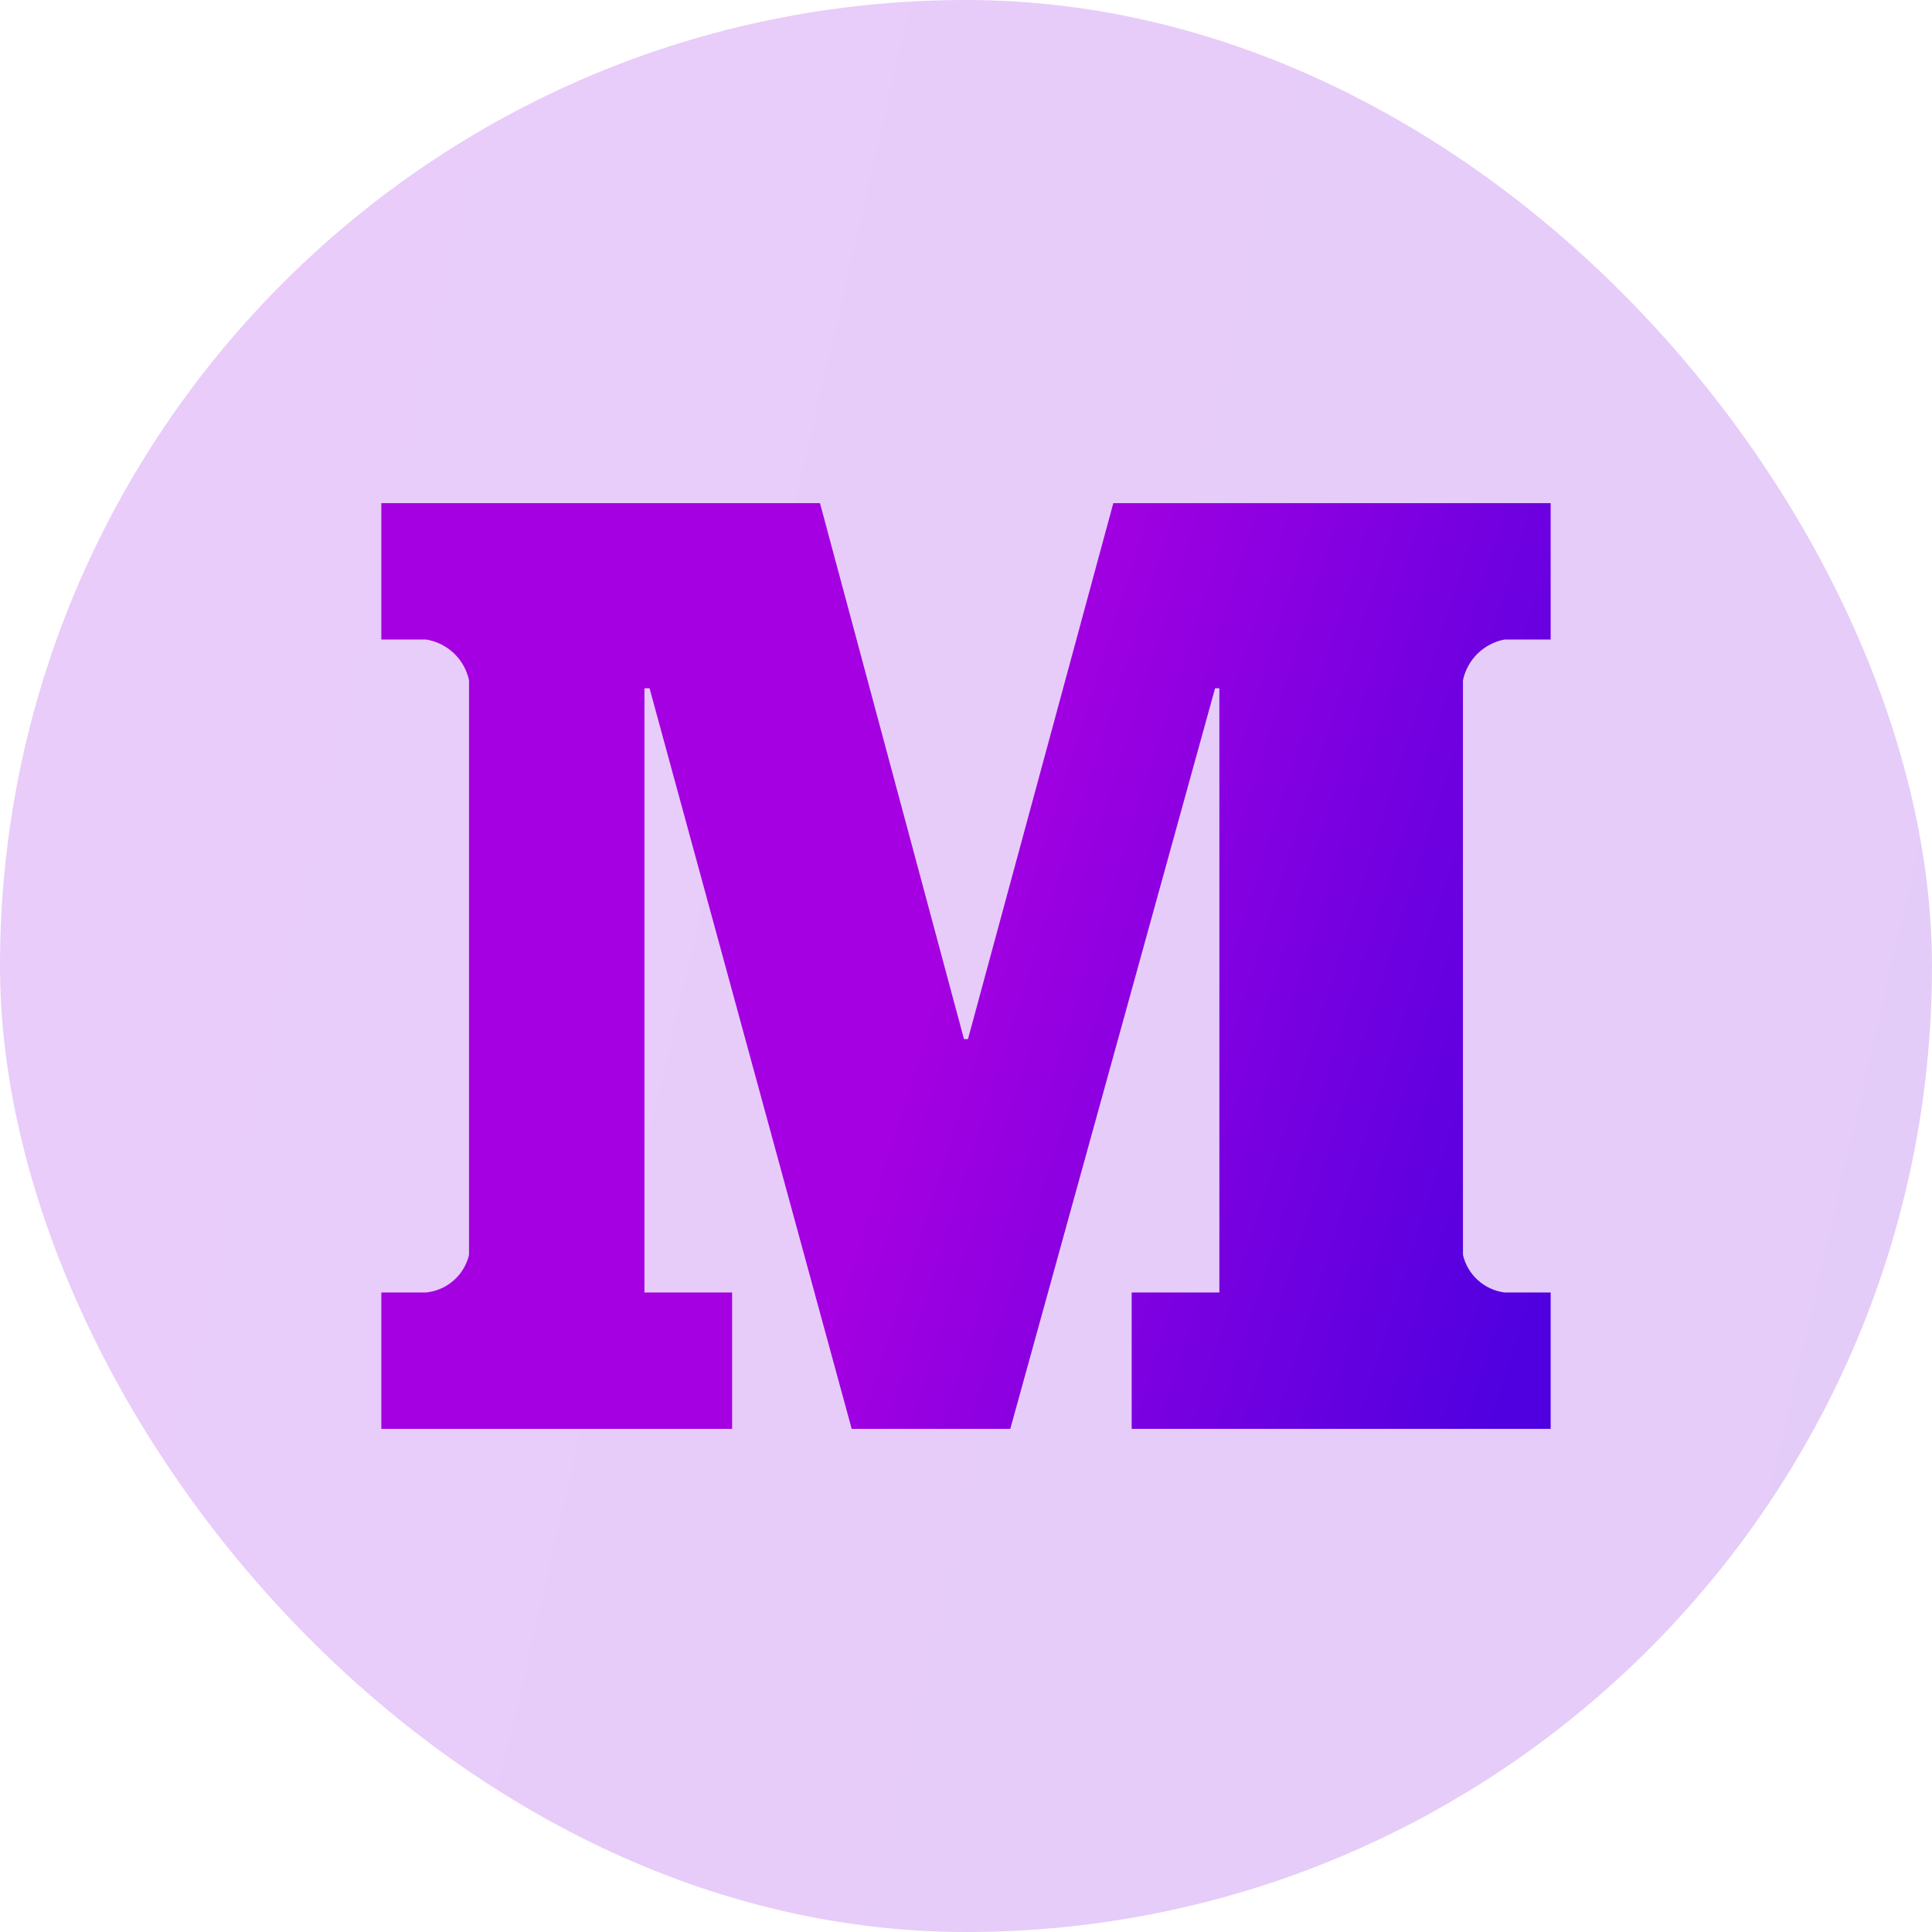 <svg width="48" height="48" viewBox="0 0 48 48" fill="none" xmlns="http://www.w3.org/2000/svg">
<rect width="48" height="48" rx="24" fill="url(#paint0_linear_187_251)" fill-opacity="0.2"/>
<path d="M37.377 15.889H38.526V12.5H27.66L24.049 25.816H23.95L20.372 12.5H9.474V15.889H10.59C10.848 15.931 11.087 16.05 11.277 16.23C11.466 16.41 11.597 16.643 11.653 16.899V31.178C11.594 31.425 11.46 31.647 11.27 31.814C11.079 31.981 10.842 32.084 10.59 32.111H9.474V35.5H18.189V32.111H16.011V17.1H16.138L21.16 35.5H25.1L30.188 17.1H30.295V32.111H28.116V35.5H38.526V32.111H37.377C37.131 32.078 36.901 31.972 36.717 31.805C36.532 31.639 36.404 31.42 36.347 31.178V16.899C36.401 16.648 36.527 16.418 36.71 16.239C36.893 16.059 37.125 15.938 37.377 15.889Z" fill="url(#paint1_linear_187_251)"/>
<defs>
<linearGradient id="paint0_linear_187_251" x1="-23.81" y1="-27.492" x2="135.074" y2="9.217" gradientUnits="userSpaceOnUse">
<stop stop-color="#A400E1"/>
<stop offset="1" stop-color="#5000E0"/>
</linearGradient>
<linearGradient id="paint1_linear_187_251" x1="25.333" y1="18.027" x2="41.025" y2="22.975" gradientUnits="userSpaceOnUse">
<stop stop-color="#A400E1"/>
<stop offset="1" stop-color="#5000E0"/>
</linearGradient>
</defs>
</svg>
